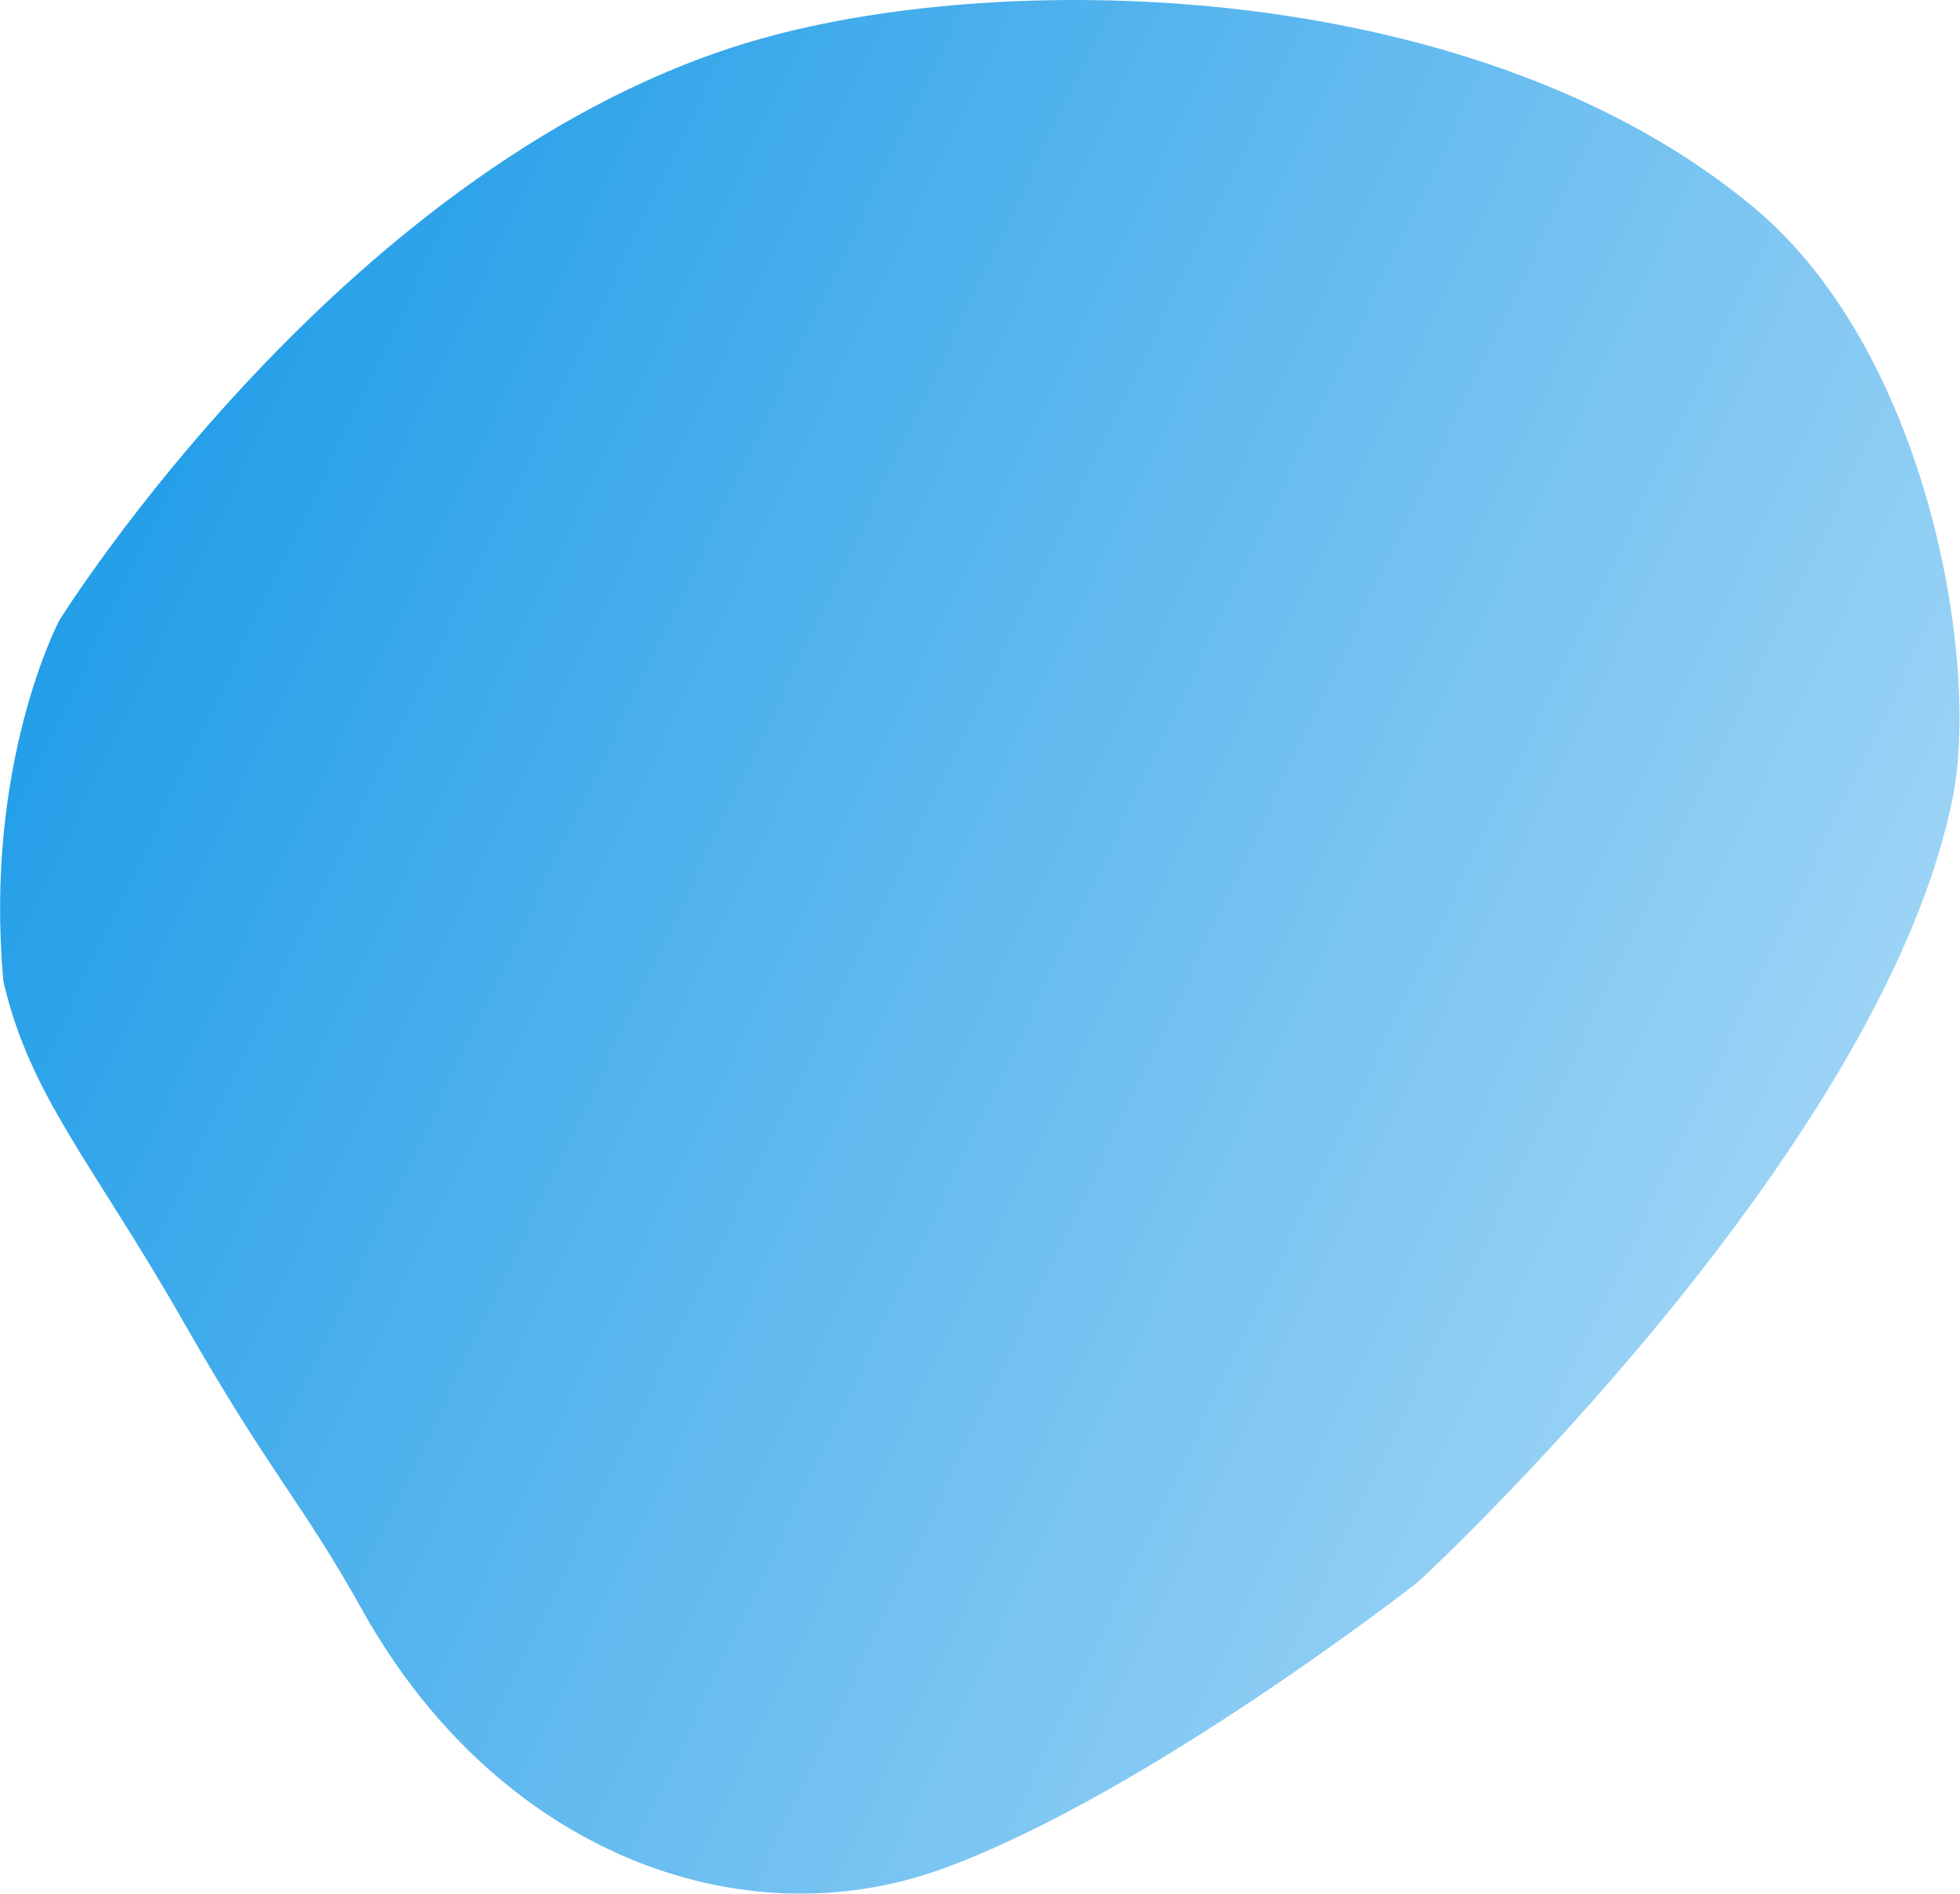<svg xmlns="http://www.w3.org/2000/svg" xmlns:xlink="http://www.w3.org/1999/xlink" width="1549" viewBox="0 0 1161.75 1122.75" height="1497" preserveAspectRatio="xMidYMid meet"><defs><clipPath id="cca7f8d1db"><path d="M 0.004 0 L 1161.496 0 L 1161.496 1122.5 L 0.004 1122.5 Z M 0.004 0 " clip-rule="nonzero"></path></clipPath><clipPath id="1c96a4a077"><path d="M 1157.297 473.48 C 1114.527 685.281 840.469 937.805 840.469 937.805 C 840.469 937.805 679.887 1063.453 559.148 1107.582 C 438.41 1151.711 294.379 1097.164 214.703 954.359 C 177.973 888.527 161.508 876.004 108.34 782.844 C 55.172 689.684 17.66 649.828 2.027 581.719 C -9.785 452.77 35.121 367.816 35.121 367.816 C 35.121 367.816 206.176 92.473 450.281 23.168 C 600.156 -19.383 877.293 -12.629 1039.824 123.238 C 1142.398 208.984 1173.809 391.727 1157.297 473.48 Z M 1157.297 473.48 " clip-rule="nonzero"></path></clipPath><linearGradient x1="-0.172" gradientTransform="matrix(1161.405, 0, 0, 1122.5, 0.047, 0.002)" y1="0.375" x2="1.033" gradientUnits="userSpaceOnUse" y2="0.929" id="807a506a7d"><stop stop-opacity="1" stop-color="rgb(9%, 59.999%, 90.599%)" offset="0"></stop><stop stop-opacity="1" stop-color="rgb(9%, 59.999%, 90.599%)" offset="0.031"></stop><stop stop-opacity="1" stop-color="rgb(9%, 59.999%, 90.599%)" offset="0.047"></stop><stop stop-opacity="1" stop-color="rgb(9%, 59.999%, 90.599%)" offset="0.055"></stop><stop stop-opacity="1" stop-color="rgb(9.196%, 60.086%, 90.62%)" offset="0.059"></stop><stop stop-opacity="1" stop-color="rgb(9.395%, 60.173%, 90.642%)" offset="0.062"></stop><stop stop-opacity="1" stop-color="rgb(9.659%, 60.289%, 90.671%)" offset="0.066"></stop><stop stop-opacity="1" stop-color="rgb(9.924%, 60.405%, 90.7%)" offset="0.07"></stop><stop stop-opacity="1" stop-color="rgb(10.188%, 60.521%, 90.727%)" offset="0.074"></stop><stop stop-opacity="1" stop-color="rgb(10.452%, 60.637%, 90.756%)" offset="0.078"></stop><stop stop-opacity="1" stop-color="rgb(10.716%, 60.753%, 90.785%)" offset="0.082"></stop><stop stop-opacity="1" stop-color="rgb(10.982%, 60.869%, 90.814%)" offset="0.086"></stop><stop stop-opacity="1" stop-color="rgb(11.246%, 60.985%, 90.842%)" offset="0.09"></stop><stop stop-opacity="1" stop-color="rgb(11.511%, 61.101%, 90.871%)" offset="0.094"></stop><stop stop-opacity="1" stop-color="rgb(11.775%, 61.217%, 90.9%)" offset="0.098"></stop><stop stop-opacity="1" stop-color="rgb(12.039%, 61.333%, 90.929%)" offset="0.102"></stop><stop stop-opacity="1" stop-color="rgb(12.303%, 61.449%, 90.956%)" offset="0.105"></stop><stop stop-opacity="1" stop-color="rgb(12.569%, 61.565%, 90.985%)" offset="0.109"></stop><stop stop-opacity="1" stop-color="rgb(12.833%, 61.681%, 91.014%)" offset="0.113"></stop><stop stop-opacity="1" stop-color="rgb(13.098%, 61.797%, 91.043%)" offset="0.117"></stop><stop stop-opacity="1" stop-color="rgb(13.362%, 61.913%, 91.071%)" offset="0.121"></stop><stop stop-opacity="1" stop-color="rgb(13.626%, 62.029%, 91.1%)" offset="0.125"></stop><stop stop-opacity="1" stop-color="rgb(13.89%, 62.144%, 91.129%)" offset="0.129"></stop><stop stop-opacity="1" stop-color="rgb(14.156%, 62.26%, 91.158%)" offset="0.133"></stop><stop stop-opacity="1" stop-color="rgb(14.42%, 62.376%, 91.185%)" offset="0.137"></stop><stop stop-opacity="1" stop-color="rgb(14.685%, 62.492%, 91.214%)" offset="0.141"></stop><stop stop-opacity="1" stop-color="rgb(14.949%, 62.608%, 91.243%)" offset="0.145"></stop><stop stop-opacity="1" stop-color="rgb(15.213%, 62.724%, 91.272%)" offset="0.148"></stop><stop stop-opacity="1" stop-color="rgb(15.477%, 62.84%, 91.301%)" offset="0.152"></stop><stop stop-opacity="1" stop-color="rgb(15.742%, 62.956%, 91.33%)" offset="0.156"></stop><stop stop-opacity="1" stop-color="rgb(16.006%, 63.072%, 91.357%)" offset="0.16"></stop><stop stop-opacity="1" stop-color="rgb(16.272%, 63.188%, 91.386%)" offset="0.164"></stop><stop stop-opacity="1" stop-color="rgb(16.536%, 63.304%, 91.415%)" offset="0.168"></stop><stop stop-opacity="1" stop-color="rgb(16.8%, 63.42%, 91.444%)" offset="0.172"></stop><stop stop-opacity="1" stop-color="rgb(17.064%, 63.536%, 91.472%)" offset="0.176"></stop><stop stop-opacity="1" stop-color="rgb(17.329%, 63.652%, 91.501%)" offset="0.18"></stop><stop stop-opacity="1" stop-color="rgb(17.593%, 63.768%, 91.53%)" offset="0.184"></stop><stop stop-opacity="1" stop-color="rgb(17.859%, 63.884%, 91.559%)" offset="0.188"></stop><stop stop-opacity="1" stop-color="rgb(18.123%, 64%, 91.586%)" offset="0.191"></stop><stop stop-opacity="1" stop-color="rgb(18.387%, 64.116%, 91.615%)" offset="0.195"></stop><stop stop-opacity="1" stop-color="rgb(18.651%, 64.232%, 91.644%)" offset="0.199"></stop><stop stop-opacity="1" stop-color="rgb(18.916%, 64.348%, 91.673%)" offset="0.203"></stop><stop stop-opacity="1" stop-color="rgb(19.18%, 64.464%, 91.701%)" offset="0.207"></stop><stop stop-opacity="1" stop-color="rgb(19.446%, 64.58%, 91.73%)" offset="0.211"></stop><stop stop-opacity="1" stop-color="rgb(19.71%, 64.696%, 91.759%)" offset="0.215"></stop><stop stop-opacity="1" stop-color="rgb(19.974%, 64.812%, 91.788%)" offset="0.219"></stop><stop stop-opacity="1" stop-color="rgb(20.238%, 64.928%, 91.815%)" offset="0.223"></stop><stop stop-opacity="1" stop-color="rgb(20.503%, 65.044%, 91.844%)" offset="0.227"></stop><stop stop-opacity="1" stop-color="rgb(20.767%, 65.16%, 91.873%)" offset="0.23"></stop><stop stop-opacity="1" stop-color="rgb(21.033%, 65.276%, 91.902%)" offset="0.234"></stop><stop stop-opacity="1" stop-color="rgb(21.297%, 65.392%, 91.93%)" offset="0.238"></stop><stop stop-opacity="1" stop-color="rgb(21.561%, 65.508%, 91.959%)" offset="0.242"></stop><stop stop-opacity="1" stop-color="rgb(21.825%, 65.623%, 91.988%)" offset="0.246"></stop><stop stop-opacity="1" stop-color="rgb(22.09%, 65.739%, 92.017%)" offset="0.25"></stop><stop stop-opacity="1" stop-color="rgb(22.354%, 65.855%, 92.044%)" offset="0.254"></stop><stop stop-opacity="1" stop-color="rgb(22.62%, 65.971%, 92.073%)" offset="0.258"></stop><stop stop-opacity="1" stop-color="rgb(22.884%, 66.087%, 92.102%)" offset="0.262"></stop><stop stop-opacity="1" stop-color="rgb(23.148%, 66.203%, 92.131%)" offset="0.266"></stop><stop stop-opacity="1" stop-color="rgb(23.412%, 66.319%, 92.159%)" offset="0.27"></stop><stop stop-opacity="1" stop-color="rgb(23.677%, 66.435%, 92.188%)" offset="0.273"></stop><stop stop-opacity="1" stop-color="rgb(23.941%, 66.551%, 92.216%)" offset="0.277"></stop><stop stop-opacity="1" stop-color="rgb(24.207%, 66.669%, 92.245%)" offset="0.281"></stop><stop stop-opacity="1" stop-color="rgb(24.471%, 66.785%, 92.274%)" offset="0.285"></stop><stop stop-opacity="1" stop-color="rgb(24.734%, 66.901%, 92.303%)" offset="0.289"></stop><stop stop-opacity="1" stop-color="rgb(24.998%, 67.017%, 92.331%)" offset="0.293"></stop><stop stop-opacity="1" stop-color="rgb(25.264%, 67.133%, 92.36%)" offset="0.297"></stop><stop stop-opacity="1" stop-color="rgb(25.528%, 67.249%, 92.389%)" offset="0.301"></stop><stop stop-opacity="1" stop-color="rgb(25.793%, 67.365%, 92.418%)" offset="0.305"></stop><stop stop-opacity="1" stop-color="rgb(26.057%, 67.48%, 92.445%)" offset="0.309"></stop><stop stop-opacity="1" stop-color="rgb(26.321%, 67.596%, 92.474%)" offset="0.312"></stop><stop stop-opacity="1" stop-color="rgb(26.585%, 67.712%, 92.503%)" offset="0.316"></stop><stop stop-opacity="1" stop-color="rgb(26.851%, 67.828%, 92.532%)" offset="0.32"></stop><stop stop-opacity="1" stop-color="rgb(27.115%, 67.944%, 92.56%)" offset="0.324"></stop><stop stop-opacity="1" stop-color="rgb(27.38%, 68.06%, 92.589%)" offset="0.328"></stop><stop stop-opacity="1" stop-color="rgb(27.644%, 68.176%, 92.618%)" offset="0.332"></stop><stop stop-opacity="1" stop-color="rgb(27.908%, 68.292%, 92.647%)" offset="0.336"></stop><stop stop-opacity="1" stop-color="rgb(28.172%, 68.408%, 92.674%)" offset="0.34"></stop><stop stop-opacity="1" stop-color="rgb(28.438%, 68.524%, 92.703%)" offset="0.344"></stop><stop stop-opacity="1" stop-color="rgb(28.702%, 68.64%, 92.732%)" offset="0.348"></stop><stop stop-opacity="1" stop-color="rgb(28.967%, 68.756%, 92.761%)" offset="0.352"></stop><stop stop-opacity="1" stop-color="rgb(29.231%, 68.872%, 92.789%)" offset="0.355"></stop><stop stop-opacity="1" stop-color="rgb(29.495%, 68.988%, 92.818%)" offset="0.359"></stop><stop stop-opacity="1" stop-color="rgb(29.759%, 69.104%, 92.847%)" offset="0.363"></stop><stop stop-opacity="1" stop-color="rgb(30.025%, 69.22%, 92.876%)" offset="0.367"></stop><stop stop-opacity="1" stop-color="rgb(30.289%, 69.336%, 92.903%)" offset="0.371"></stop><stop stop-opacity="1" stop-color="rgb(30.554%, 69.452%, 92.932%)" offset="0.375"></stop><stop stop-opacity="1" stop-color="rgb(30.818%, 69.568%, 92.961%)" offset="0.379"></stop><stop stop-opacity="1" stop-color="rgb(31.082%, 69.684%, 92.99%)" offset="0.383"></stop><stop stop-opacity="1" stop-color="rgb(31.346%, 69.8%, 93.018%)" offset="0.387"></stop><stop stop-opacity="1" stop-color="rgb(31.612%, 69.916%, 93.047%)" offset="0.391"></stop><stop stop-opacity="1" stop-color="rgb(31.876%, 70.032%, 93.076%)" offset="0.395"></stop><stop stop-opacity="1" stop-color="rgb(32.141%, 70.148%, 93.105%)" offset="0.398"></stop><stop stop-opacity="1" stop-color="rgb(32.405%, 70.264%, 93.132%)" offset="0.402"></stop><stop stop-opacity="1" stop-color="rgb(32.669%, 70.38%, 93.161%)" offset="0.406"></stop><stop stop-opacity="1" stop-color="rgb(32.933%, 70.496%, 93.19%)" offset="0.41"></stop><stop stop-opacity="1" stop-color="rgb(33.199%, 70.612%, 93.219%)" offset="0.414"></stop><stop stop-opacity="1" stop-color="rgb(33.463%, 70.728%, 93.248%)" offset="0.418"></stop><stop stop-opacity="1" stop-color="rgb(33.728%, 70.844%, 93.277%)" offset="0.422"></stop><stop stop-opacity="1" stop-color="rgb(33.992%, 70.959%, 93.304%)" offset="0.426"></stop><stop stop-opacity="1" stop-color="rgb(34.256%, 71.075%, 93.333%)" offset="0.43"></stop><stop stop-opacity="1" stop-color="rgb(34.52%, 71.191%, 93.362%)" offset="0.434"></stop><stop stop-opacity="1" stop-color="rgb(34.785%, 71.307%, 93.391%)" offset="0.438"></stop><stop stop-opacity="1" stop-color="rgb(35.049%, 71.423%, 93.419%)" offset="0.441"></stop><stop stop-opacity="1" stop-color="rgb(35.315%, 71.539%, 93.448%)" offset="0.445"></stop><stop stop-opacity="1" stop-color="rgb(35.579%, 71.655%, 93.477%)" offset="0.449"></stop><stop stop-opacity="1" stop-color="rgb(35.843%, 71.771%, 93.506%)" offset="0.453"></stop><stop stop-opacity="1" stop-color="rgb(36.107%, 71.887%, 93.533%)" offset="0.457"></stop><stop stop-opacity="1" stop-color="rgb(36.372%, 72.003%, 93.562%)" offset="0.461"></stop><stop stop-opacity="1" stop-color="rgb(36.636%, 72.119%, 93.591%)" offset="0.465"></stop><stop stop-opacity="1" stop-color="rgb(36.902%, 72.235%, 93.62%)" offset="0.469"></stop><stop stop-opacity="1" stop-color="rgb(37.166%, 72.351%, 93.648%)" offset="0.473"></stop><stop stop-opacity="1" stop-color="rgb(37.431%, 72.467%, 93.677%)" offset="0.477"></stop><stop stop-opacity="1" stop-color="rgb(37.695%, 72.583%, 93.706%)" offset="0.48"></stop><stop stop-opacity="1" stop-color="rgb(37.959%, 72.699%, 93.735%)" offset="0.484"></stop><stop stop-opacity="1" stop-color="rgb(38.223%, 72.815%, 93.762%)" offset="0.488"></stop><stop stop-opacity="1" stop-color="rgb(38.489%, 72.931%, 93.791%)" offset="0.492"></stop><stop stop-opacity="1" stop-color="rgb(38.753%, 73.047%, 93.82%)" offset="0.496"></stop><stop stop-opacity="1" stop-color="rgb(39.018%, 73.163%, 93.849%)" offset="0.5"></stop><stop stop-opacity="1" stop-color="rgb(39.282%, 73.279%, 93.877%)" offset="0.504"></stop><stop stop-opacity="1" stop-color="rgb(39.546%, 73.395%, 93.906%)" offset="0.508"></stop><stop stop-opacity="1" stop-color="rgb(39.81%, 73.511%, 93.935%)" offset="0.512"></stop><stop stop-opacity="1" stop-color="rgb(40.076%, 73.627%, 93.964%)" offset="0.516"></stop><stop stop-opacity="1" stop-color="rgb(40.34%, 73.743%, 93.991%)" offset="0.52"></stop><stop stop-opacity="1" stop-color="rgb(40.605%, 73.859%, 94.02%)" offset="0.523"></stop><stop stop-opacity="1" stop-color="rgb(40.869%, 73.975%, 94.049%)" offset="0.527"></stop><stop stop-opacity="1" stop-color="rgb(41.133%, 74.091%, 94.078%)" offset="0.531"></stop><stop stop-opacity="1" stop-color="rgb(41.397%, 74.207%, 94.106%)" offset="0.535"></stop><stop stop-opacity="1" stop-color="rgb(41.663%, 74.323%, 94.135%)" offset="0.539"></stop><stop stop-opacity="1" stop-color="rgb(41.927%, 74.438%, 94.164%)" offset="0.543"></stop><stop stop-opacity="1" stop-color="rgb(42.192%, 74.554%, 94.193%)" offset="0.547"></stop><stop stop-opacity="1" stop-color="rgb(42.456%, 74.67%, 94.221%)" offset="0.551"></stop><stop stop-opacity="1" stop-color="rgb(42.72%, 74.786%, 94.25%)" offset="0.555"></stop><stop stop-opacity="1" stop-color="rgb(42.984%, 74.902%, 94.278%)" offset="0.559"></stop><stop stop-opacity="1" stop-color="rgb(43.25%, 75.018%, 94.307%)" offset="0.562"></stop><stop stop-opacity="1" stop-color="rgb(43.513%, 75.134%, 94.336%)" offset="0.566"></stop><stop stop-opacity="1" stop-color="rgb(43.779%, 75.25%, 94.365%)" offset="0.57"></stop><stop stop-opacity="1" stop-color="rgb(44.043%, 75.366%, 94.392%)" offset="0.574"></stop><stop stop-opacity="1" stop-color="rgb(44.307%, 75.484%, 94.421%)" offset="0.578"></stop><stop stop-opacity="1" stop-color="rgb(44.571%, 75.6%, 94.45%)" offset="0.582"></stop><stop stop-opacity="1" stop-color="rgb(44.836%, 75.716%, 94.479%)" offset="0.586"></stop><stop stop-opacity="1" stop-color="rgb(45.1%, 75.832%, 94.507%)" offset="0.59"></stop><stop stop-opacity="1" stop-color="rgb(45.366%, 75.948%, 94.536%)" offset="0.594"></stop><stop stop-opacity="1" stop-color="rgb(45.63%, 76.064%, 94.565%)" offset="0.598"></stop><stop stop-opacity="1" stop-color="rgb(45.894%, 76.18%, 94.594%)" offset="0.602"></stop><stop stop-opacity="1" stop-color="rgb(46.158%, 76.295%, 94.621%)" offset="0.605"></stop><stop stop-opacity="1" stop-color="rgb(46.423%, 76.411%, 94.65%)" offset="0.609"></stop><stop stop-opacity="1" stop-color="rgb(46.687%, 76.527%, 94.679%)" offset="0.613"></stop><stop stop-opacity="1" stop-color="rgb(46.953%, 76.643%, 94.708%)" offset="0.617"></stop><stop stop-opacity="1" stop-color="rgb(47.217%, 76.759%, 94.736%)" offset="0.621"></stop><stop stop-opacity="1" stop-color="rgb(47.481%, 76.875%, 94.765%)" offset="0.625"></stop><stop stop-opacity="1" stop-color="rgb(47.745%, 76.991%, 94.794%)" offset="0.629"></stop><stop stop-opacity="1" stop-color="rgb(48.01%, 77.107%, 94.823%)" offset="0.633"></stop><stop stop-opacity="1" stop-color="rgb(48.274%, 77.223%, 94.85%)" offset="0.637"></stop><stop stop-opacity="1" stop-color="rgb(48.54%, 77.339%, 94.879%)" offset="0.641"></stop><stop stop-opacity="1" stop-color="rgb(48.804%, 77.455%, 94.908%)" offset="0.645"></stop><stop stop-opacity="1" stop-color="rgb(49.068%, 77.571%, 94.937%)" offset="0.648"></stop><stop stop-opacity="1" stop-color="rgb(49.332%, 77.687%, 94.965%)" offset="0.652"></stop><stop stop-opacity="1" stop-color="rgb(49.597%, 77.803%, 94.994%)" offset="0.656"></stop><stop stop-opacity="1" stop-color="rgb(49.861%, 77.919%, 95.023%)" offset="0.66"></stop><stop stop-opacity="1" stop-color="rgb(50.127%, 78.035%, 95.052%)" offset="0.664"></stop><stop stop-opacity="1" stop-color="rgb(50.391%, 78.151%, 95.079%)" offset="0.668"></stop><stop stop-opacity="1" stop-color="rgb(50.655%, 78.267%, 95.108%)" offset="0.672"></stop><stop stop-opacity="1" stop-color="rgb(50.919%, 78.383%, 95.137%)" offset="0.676"></stop><stop stop-opacity="1" stop-color="rgb(51.184%, 78.499%, 95.166%)" offset="0.68"></stop><stop stop-opacity="1" stop-color="rgb(51.448%, 78.615%, 95.195%)" offset="0.684"></stop><stop stop-opacity="1" stop-color="rgb(51.714%, 78.731%, 95.224%)" offset="0.688"></stop><stop stop-opacity="1" stop-color="rgb(51.978%, 78.847%, 95.251%)" offset="0.691"></stop><stop stop-opacity="1" stop-color="rgb(52.242%, 78.963%, 95.28%)" offset="0.695"></stop><stop stop-opacity="1" stop-color="rgb(52.505%, 79.079%, 95.309%)" offset="0.699"></stop><stop stop-opacity="1" stop-color="rgb(52.771%, 79.195%, 95.338%)" offset="0.703"></stop><stop stop-opacity="1" stop-color="rgb(53.035%, 79.311%, 95.366%)" offset="0.707"></stop><stop stop-opacity="1" stop-color="rgb(53.3%, 79.427%, 95.395%)" offset="0.711"></stop><stop stop-opacity="1" stop-color="rgb(53.564%, 79.543%, 95.424%)" offset="0.715"></stop><stop stop-opacity="1" stop-color="rgb(53.828%, 79.659%, 95.453%)" offset="0.719"></stop><stop stop-opacity="1" stop-color="rgb(54.092%, 79.774%, 95.48%)" offset="0.723"></stop><stop stop-opacity="1" stop-color="rgb(54.358%, 79.89%, 95.509%)" offset="0.727"></stop><stop stop-opacity="1" stop-color="rgb(54.622%, 80.006%, 95.538%)" offset="0.73"></stop><stop stop-opacity="1" stop-color="rgb(54.887%, 80.122%, 95.567%)" offset="0.734"></stop><stop stop-opacity="1" stop-color="rgb(55.151%, 80.238%, 95.595%)" offset="0.738"></stop><stop stop-opacity="1" stop-color="rgb(55.415%, 80.354%, 95.624%)" offset="0.742"></stop><stop stop-opacity="1" stop-color="rgb(55.679%, 80.47%, 95.653%)" offset="0.746"></stop><stop stop-opacity="1" stop-color="rgb(55.945%, 80.586%, 95.682%)" offset="0.75"></stop><stop stop-opacity="1" stop-color="rgb(56.209%, 80.702%, 95.709%)" offset="0.754"></stop><stop stop-opacity="1" stop-color="rgb(56.474%, 80.818%, 95.738%)" offset="0.758"></stop><stop stop-opacity="1" stop-color="rgb(56.738%, 80.934%, 95.767%)" offset="0.762"></stop><stop stop-opacity="1" stop-color="rgb(57.002%, 81.05%, 95.796%)" offset="0.766"></stop><stop stop-opacity="1" stop-color="rgb(57.266%, 81.166%, 95.824%)" offset="0.77"></stop><stop stop-opacity="1" stop-color="rgb(57.532%, 81.282%, 95.853%)" offset="0.773"></stop><stop stop-opacity="1" stop-color="rgb(57.796%, 81.398%, 95.882%)" offset="0.777"></stop><stop stop-opacity="1" stop-color="rgb(58.061%, 81.514%, 95.911%)" offset="0.781"></stop><stop stop-opacity="1" stop-color="rgb(58.325%, 81.63%, 95.938%)" offset="0.785"></stop><stop stop-opacity="1" stop-color="rgb(58.589%, 81.746%, 95.967%)" offset="0.789"></stop><stop stop-opacity="1" stop-color="rgb(58.853%, 81.862%, 95.996%)" offset="0.793"></stop><stop stop-opacity="1" stop-color="rgb(59.119%, 81.978%, 96.025%)" offset="0.797"></stop><stop stop-opacity="1" stop-color="rgb(59.383%, 82.094%, 96.053%)" offset="0.801"></stop><stop stop-opacity="1" stop-color="rgb(59.648%, 82.21%, 96.082%)" offset="0.805"></stop><stop stop-opacity="1" stop-color="rgb(59.912%, 82.326%, 96.111%)" offset="0.809"></stop><stop stop-opacity="1" stop-color="rgb(60.176%, 82.442%, 96.14%)" offset="0.812"></stop><stop stop-opacity="1" stop-color="rgb(60.44%, 82.558%, 96.169%)" offset="0.816"></stop><stop stop-opacity="1" stop-color="rgb(60.706%, 82.674%, 96.198%)" offset="0.82"></stop><stop stop-opacity="1" stop-color="rgb(60.97%, 82.79%, 96.225%)" offset="0.824"></stop><stop stop-opacity="1" stop-color="rgb(61.235%, 82.906%, 96.254%)" offset="0.828"></stop><stop stop-opacity="1" stop-color="rgb(61.499%, 83.022%, 96.283%)" offset="0.832"></stop><stop stop-opacity="1" stop-color="rgb(61.763%, 83.138%, 96.312%)" offset="0.836"></stop><stop stop-opacity="1" stop-color="rgb(62.027%, 83.253%, 96.339%)" offset="0.84"></stop><stop stop-opacity="1" stop-color="rgb(62.292%, 83.369%, 96.368%)" offset="0.844"></stop><stop stop-opacity="1" stop-color="rgb(62.556%, 83.485%, 96.397%)" offset="0.848"></stop><stop stop-opacity="1" stop-color="rgb(62.822%, 83.601%, 96.426%)" offset="0.852"></stop><stop stop-opacity="1" stop-color="rgb(63.086%, 83.717%, 96.454%)" offset="0.855"></stop><stop stop-opacity="1" stop-color="rgb(63.35%, 83.833%, 96.483%)" offset="0.859"></stop><stop stop-opacity="1" stop-color="rgb(63.425%, 83.865%, 96.49%)" offset="0.875"></stop><stop stop-opacity="1" stop-color="rgb(63.499%, 83.899%, 96.5%)" offset="1"></stop></linearGradient></defs><g clip-path="url(#cca7f8d1db)"><g clip-path="url(#1c96a4a077)"><path fill="url(#807a506a7d)" d="M 0.004 0 L 0.004 1122.5 L 1161.496 1122.5 L 1161.496 0 Z M 0.004 0 " fill-rule="nonzero"></path></g></g></svg>